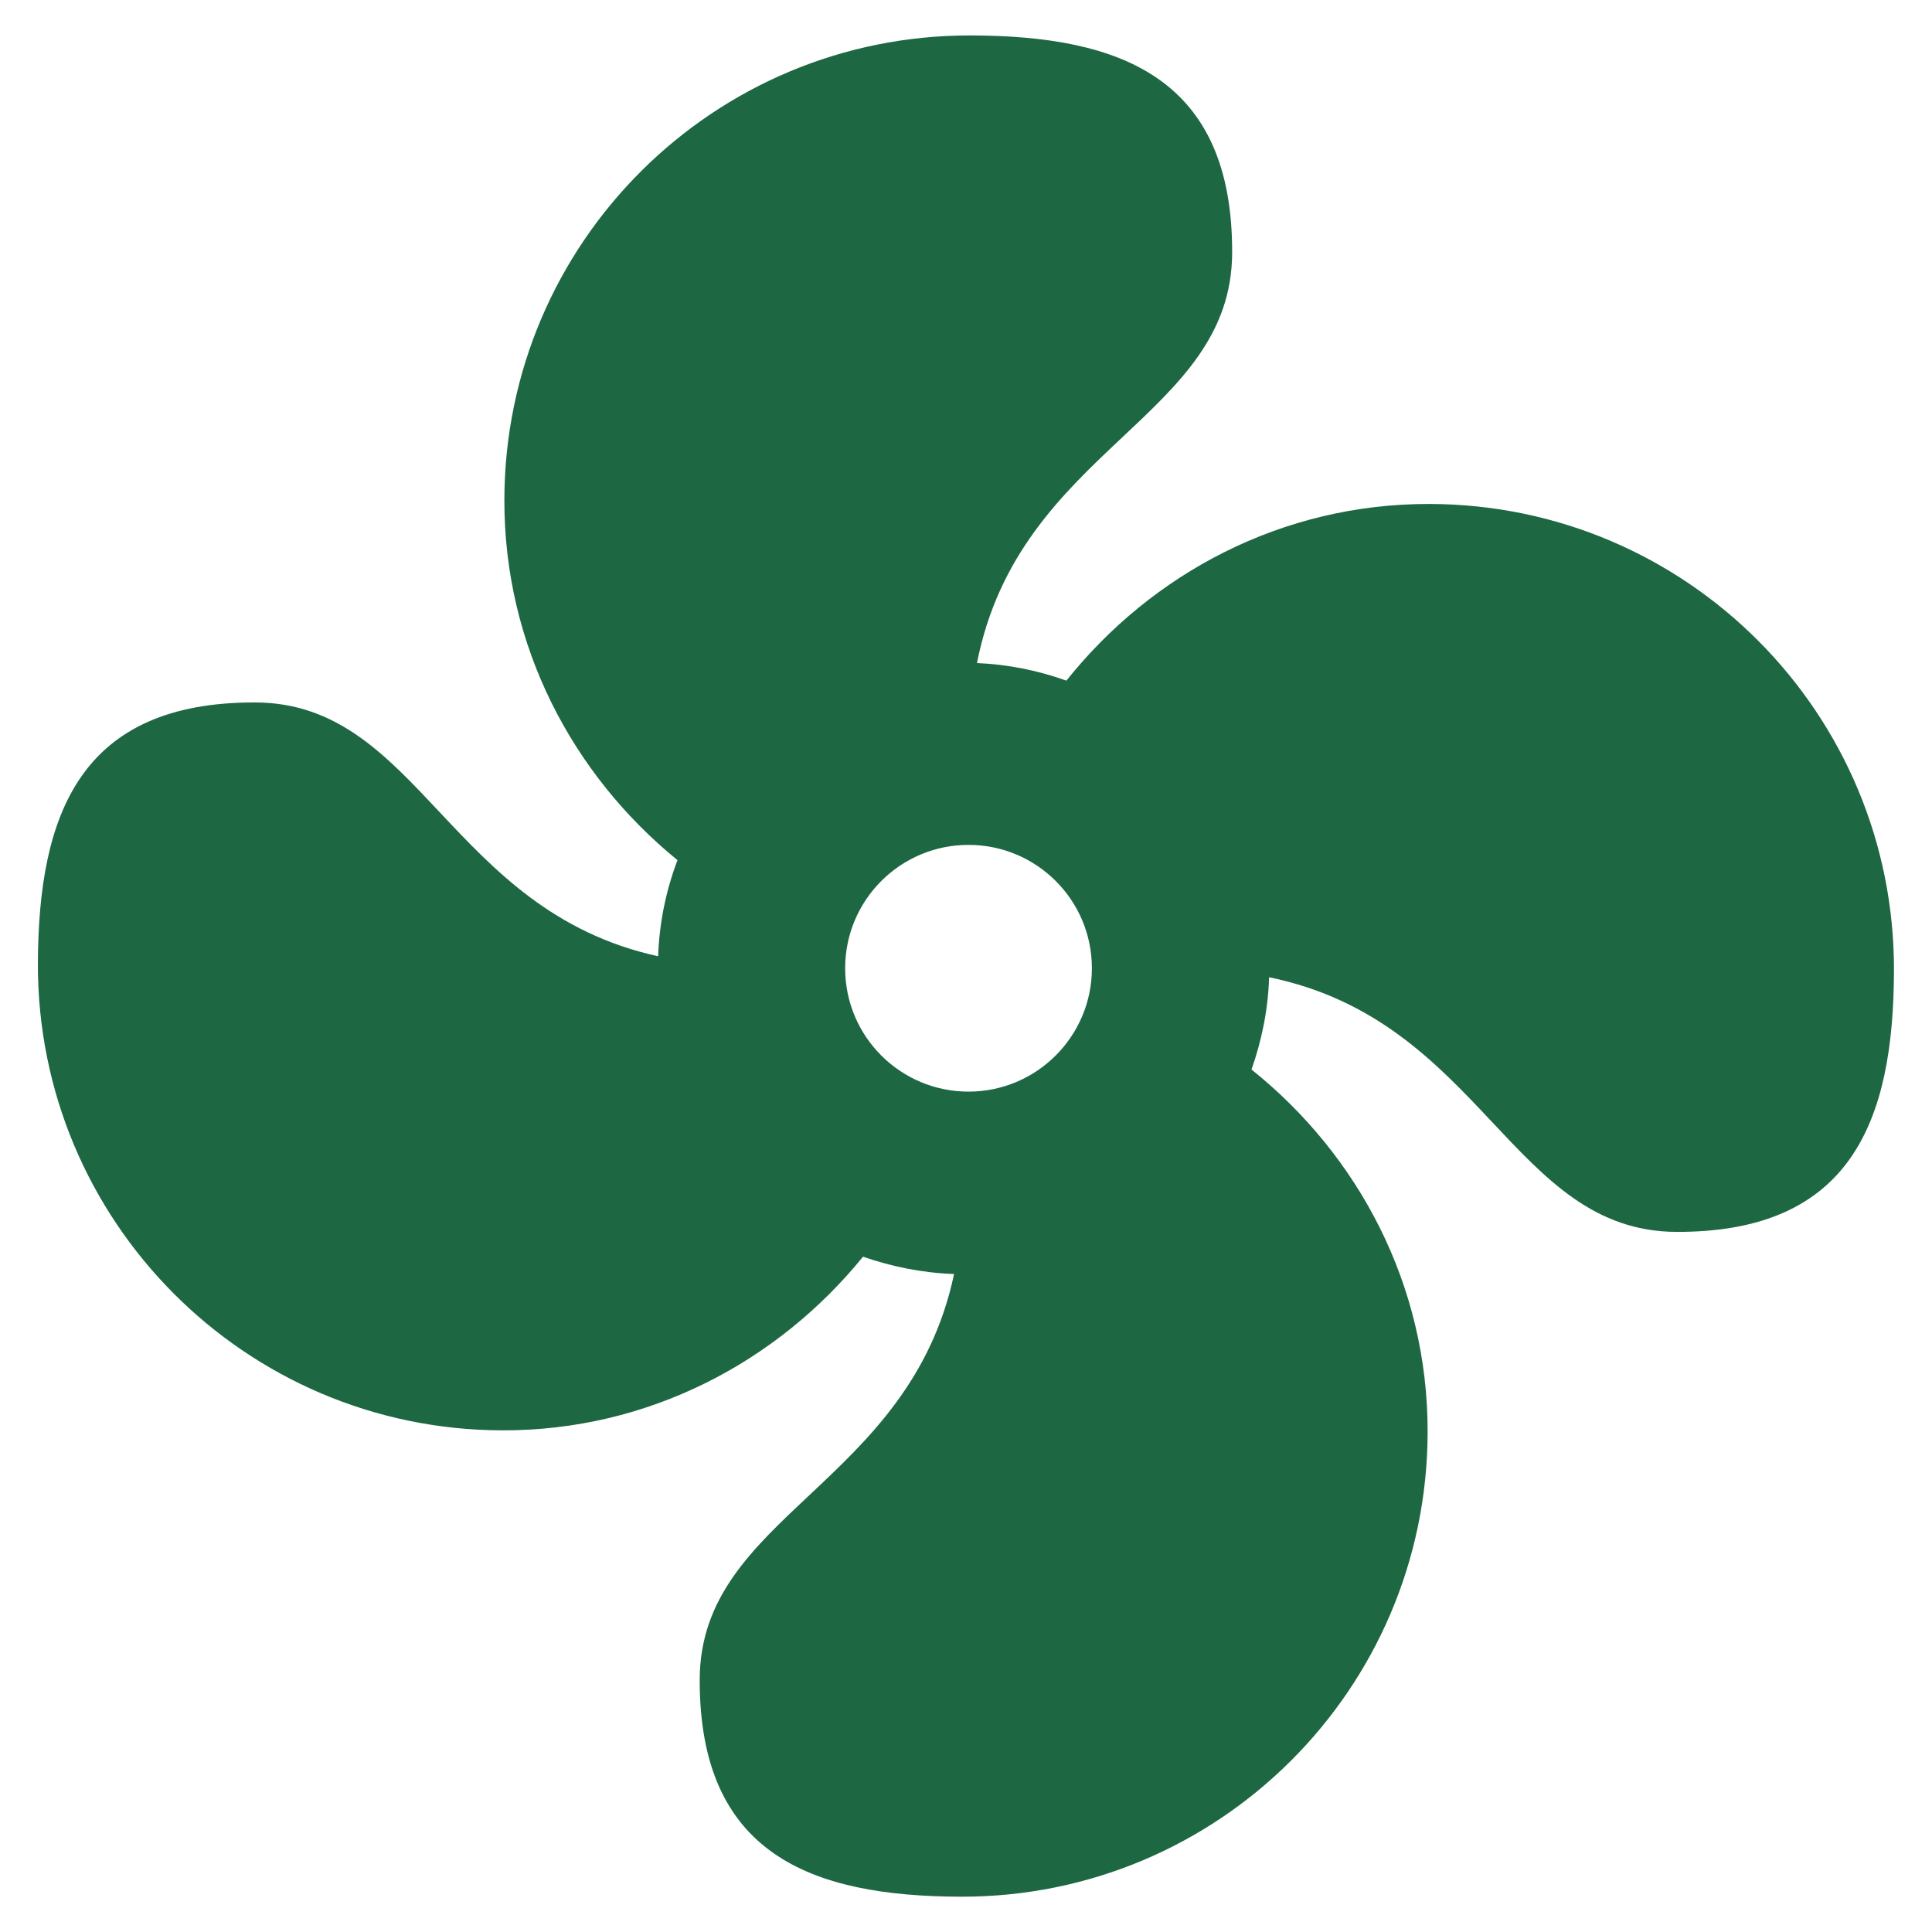 <?xml version="1.0" encoding="utf-8"?>
<!-- Generator: Adobe Illustrator 22.0.1, SVG Export Plug-In . SVG Version: 6.00 Build 0)  -->
<svg version="1.1" id="Ebene_1" xmlns="http://www.w3.org/2000/svg" xmlns:xlink="http://www.w3.org/1999/xlink" x="0px" y="0px"
	 viewBox="0 0 141.73 141.73" style="enable-background:new 0 0 141.73 141.73;" xml:space="preserve">
<g>
	<path style="fill:#1D6842;" d="M104.89,36.97c-10.84-0.03-20.39,5.1-26.66,12.96c-2.07-0.74-4.26-1.19-6.56-1.29
		c3.11-15.8,18.69-17.95,18.72-30.11C90.42,5.76,82.27,2.62,71.22,2.6C52.36,2.55,37.04,17.8,37,36.65
		c-0.03,10.71,4.99,20.17,12.7,26.45c-0.84,2.21-1.33,4.57-1.42,7.05c-15.31-3.35-17.54-18.59-29.56-18.62
		C5.94,51.5,2.81,59.65,2.78,70.71c-0.04,18.85,15.2,34.17,34.05,34.22c10.73,0.03,20.2-5.01,26.48-12.74
		c2.11,0.73,4.34,1.19,6.68,1.27c-3.27,15.48-18.63,17.69-18.66,29.75c-0.03,12.77,8.12,15.91,19.18,15.93
		c18.85,0.04,34.17-15.2,34.22-34.05c0.03-10.82-5.08-20.36-12.92-26.63c0.75-2.14,1.22-4.4,1.29-6.77
		c15.63,3.2,17.8,18.66,29.91,18.68c12.77,0.03,15.91-8.12,15.93-19.18C138.99,52.34,123.75,37.02,104.89,36.97z M71.05,80.08
		c-5,0-9.05-4.05-9.05-9.05c0-5,4.05-9.05,9.05-9.05c5,0,9.05,4.05,9.05,9.05C80.1,76.02,76.05,80.08,71.05,80.08z"/>
</g>
</svg>
